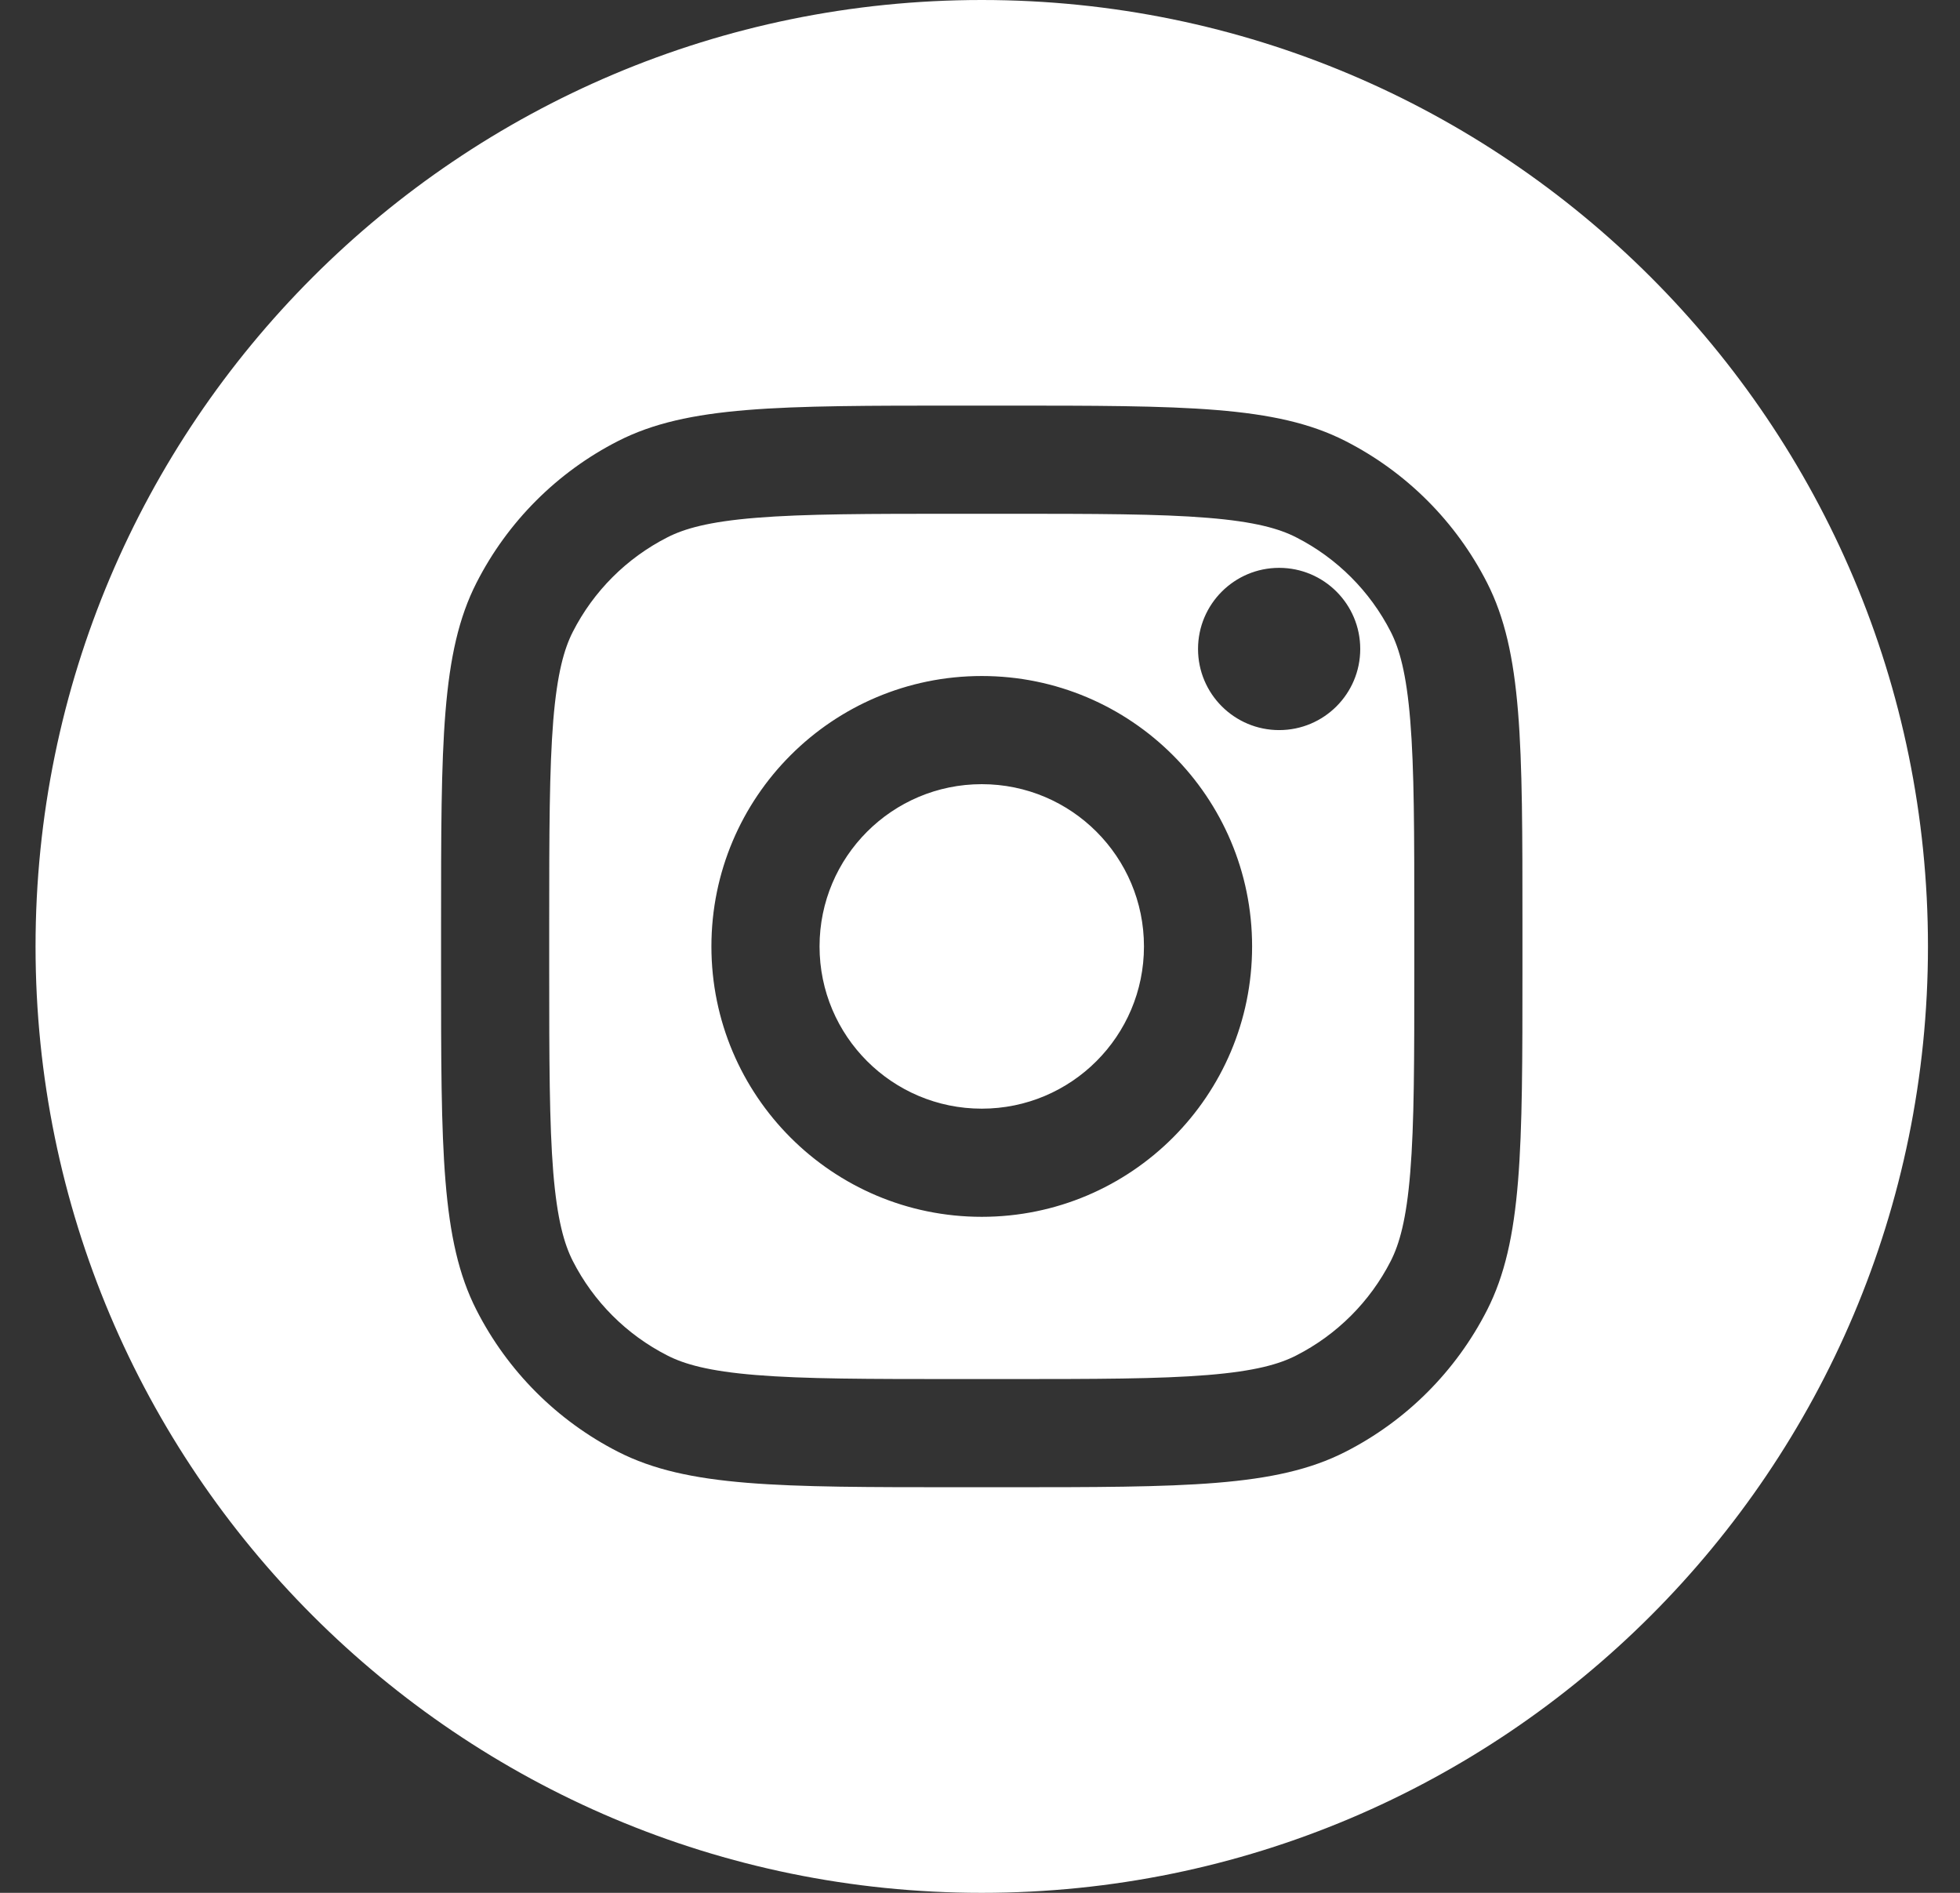 <svg width="29" height="28" viewBox="0 0 29 28" fill="none" xmlns="http://www.w3.org/2000/svg">
<rect x="0" y="0" width="29" height="28" fill="#333333" stroke="none"/>
<path fill-rule="evenodd" clip-rule="evenodd" d="M14.526 28C22.258 28 28.526 21.732 28.526 14C28.526 6.268 22.258 0 14.526 0C6.794 0 0.526 6.268 0.526 14C0.526 21.732 6.794 28 14.526 28ZM7.05 8.621C6.526 9.648 6.526 10.992 6.526 13.68V14.32C6.526 17.008 6.526 18.352 7.05 19.379C7.51 20.282 8.244 21.017 9.147 21.477C10.174 22 11.518 22 14.206 22H14.846C17.535 22 18.879 22 19.905 21.477C20.809 21.017 21.543 20.282 22.003 19.379C22.526 18.352 22.526 17.008 22.526 14.32V13.68C22.526 10.992 22.526 9.648 22.003 8.621C21.543 7.718 20.809 6.983 19.905 6.523C18.879 6 17.535 6 14.846 6H14.206C11.518 6 10.174 6 9.147 6.523C8.244 6.983 7.51 7.718 7.05 8.621ZM17.869 7.66C17.149 7.601 16.217 7.6 14.846 7.6H14.206C12.836 7.6 11.904 7.601 11.184 7.66C10.483 7.717 10.124 7.821 9.874 7.949C9.271 8.256 8.782 8.745 8.475 9.347C8.348 9.597 8.244 9.956 8.186 10.658C8.128 11.378 8.126 12.309 8.126 13.68V14.32C8.126 15.691 8.128 16.622 8.186 17.342C8.244 18.044 8.348 18.402 8.475 18.653C8.782 19.255 9.271 19.744 9.874 20.051C10.124 20.179 10.483 20.283 11.184 20.34C11.904 20.399 12.836 20.4 14.206 20.4H14.846C16.217 20.4 17.149 20.399 17.869 20.34C18.57 20.283 18.929 20.179 19.179 20.051C19.781 19.744 20.271 19.255 20.578 18.653C20.705 18.402 20.809 18.044 20.866 17.342C20.925 16.622 20.926 15.691 20.926 14.32V13.68C20.926 12.309 20.925 11.378 20.866 10.658C20.809 9.956 20.705 9.597 20.578 9.347C20.271 8.745 19.781 8.256 19.179 7.949C18.929 7.821 18.57 7.717 17.869 7.66ZM20.126 9.6C20.126 10.263 19.589 10.8 18.926 10.8C18.264 10.8 17.726 10.263 17.726 9.6C17.726 8.937 18.264 8.4 18.926 8.4C19.589 8.4 20.126 8.937 20.126 9.6ZM14.526 18C16.735 18 18.526 16.209 18.526 14C18.526 11.791 16.735 10 14.526 10C12.317 10 10.526 11.791 10.526 14C10.526 16.209 12.317 18 14.526 18ZM14.526 16.4C15.852 16.4 16.926 15.325 16.926 14C16.926 12.675 15.852 11.6 14.526 11.6C13.201 11.6 12.126 12.675 12.126 14C12.126 15.325 13.201 16.4 14.526 16.4Z" fill="white"/>
</svg>
